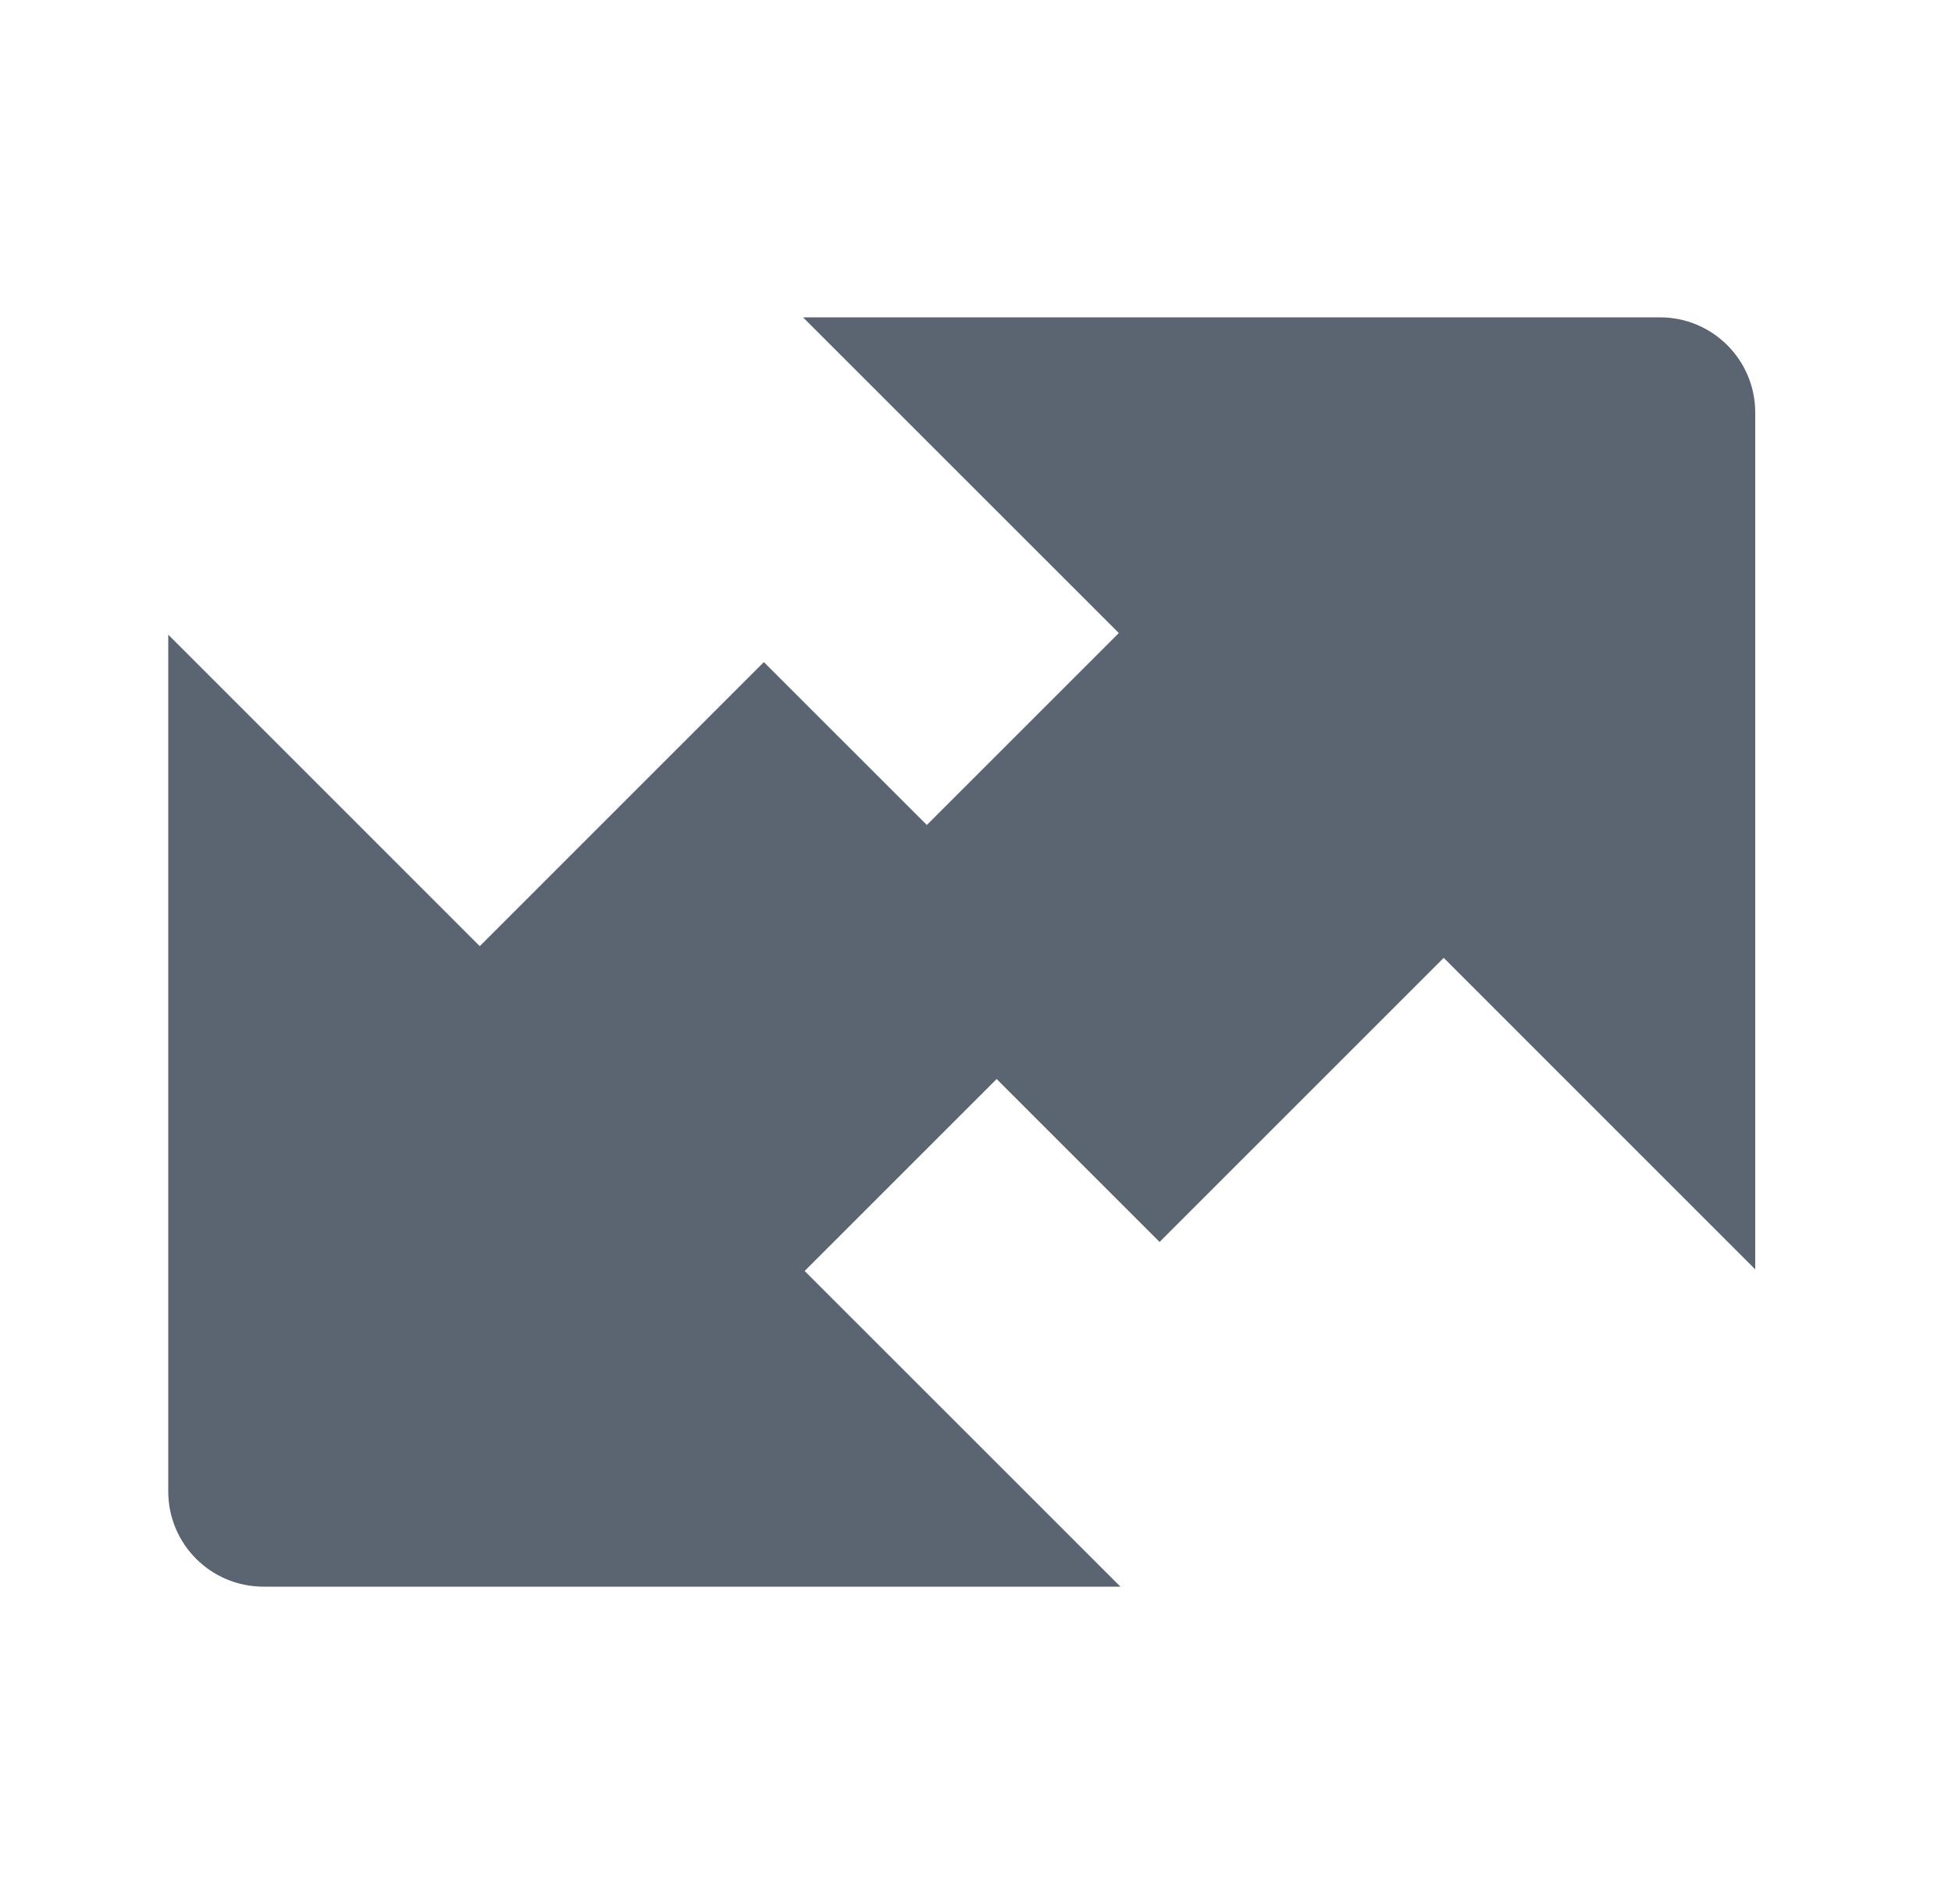 <svg width="41" height="40" viewBox="0 0 41 40" fill="none" xmlns="http://www.w3.org/2000/svg">
<path fill-rule="evenodd" clip-rule="evenodd" d="M10.077 19.877L3.534 13.333V31.333C3.534 32.438 4.429 33.333 5.534 33.333H23.534L16.901 26.701L22.869 20.733L16.044 13.909L10.077 19.877Z" fill="#5B6471"/>
<path fill-rule="evenodd" clip-rule="evenodd" d="M30.324 20.123L36.867 26.667L36.867 8.667C36.867 7.562 35.972 6.667 34.867 6.667L16.867 6.667L23.5 13.299L17.532 19.267L24.356 26.091L30.324 20.123Z" fill="#5B6471"/>
</svg>
